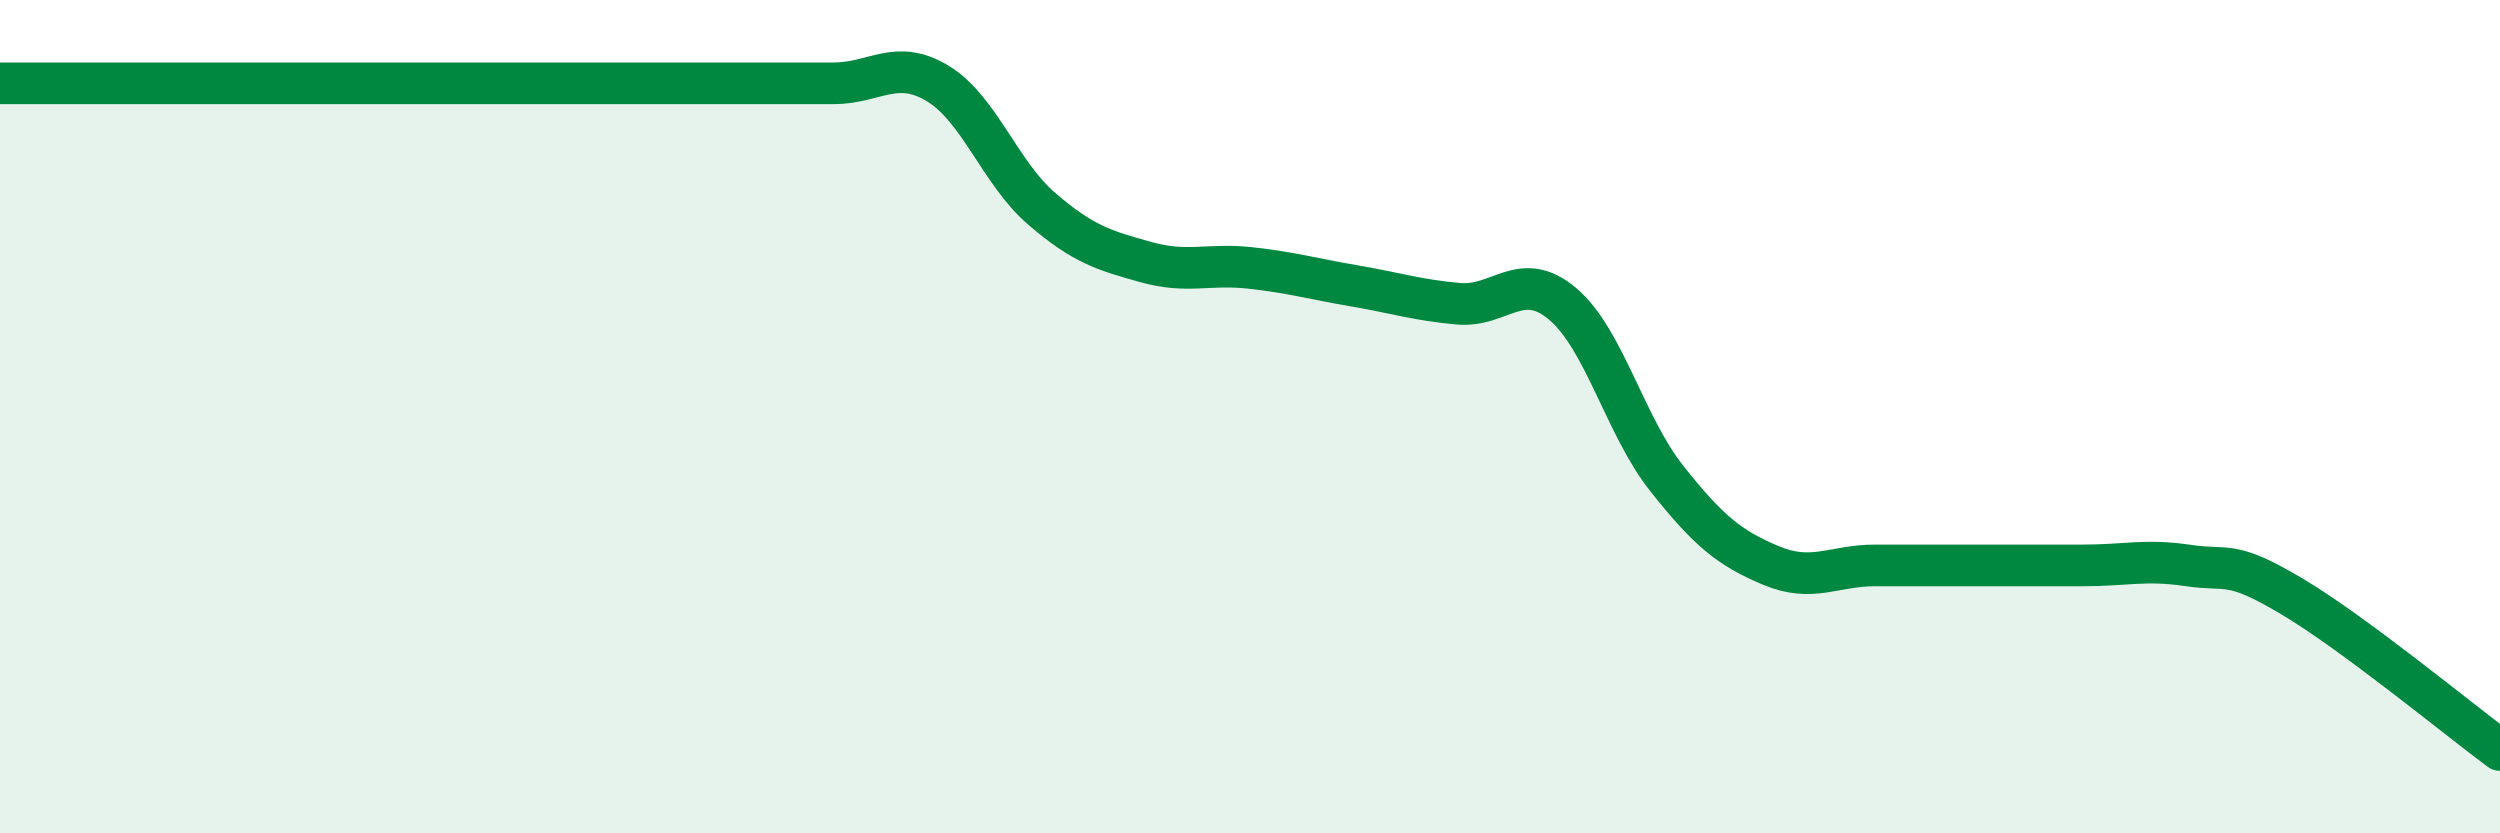 
    <svg width="60" height="20" viewBox="0 0 60 20" xmlns="http://www.w3.org/2000/svg">
      <path
        d="M 0,2 C 0.5,2 1.5,2 2.5,2 C 3.5,2 4,2 5,2 C 6,2 6.5,2 7.5,2 C 8.5,2 9,2 10,2 C 11,2 11.5,2 12.5,2 C 13.5,2 14,2 15,2 C 16,2 16.5,2 17.5,2 C 18.5,2 19,2 20,2 C 21,2 21.5,1.4 22.5,2 C 23.5,2.6 24,4.15 25,5.01 C 26,5.87 26.5,6.01 27.5,6.29 C 28.5,6.57 29,6.32 30,6.43 C 31,6.54 31.5,6.69 32.5,6.86 C 33.5,7.03 34,7.2 35,7.29 C 36,7.38 36.5,6.45 37.5,7.29 C 38.5,8.13 39,10.22 40,11.48 C 41,12.74 41.5,13.15 42.5,13.57 C 43.5,13.99 44,13.57 45,13.57 C 46,13.57 46.5,13.57 47.5,13.57 C 48.5,13.57 49,13.57 50,13.57 C 51,13.57 51.5,13.42 52.5,13.57 C 53.5,13.72 53.5,13.42 55,14.31 C 56.5,15.2 59,17.26 60,18L60 20L0 20Z"
        fill="#008740"
        opacity="0.1"
        stroke-linecap="round"
        stroke-linejoin="round"
      />
      <path
        d="M 0,2 C 0.5,2 1.5,2 2.5,2 C 3.5,2 4,2 5,2 C 6,2 6.5,2 7.5,2 C 8.5,2 9,2 10,2 C 11,2 11.5,2 12.5,2 C 13.5,2 14,2 15,2 C 16,2 16.5,2 17.5,2 C 18.5,2 19,2 20,2 C 21,2 21.5,1.4 22.5,2 C 23.5,2.6 24,4.15 25,5.01 C 26,5.87 26.5,6.01 27.5,6.29 C 28.5,6.57 29,6.32 30,6.43 C 31,6.54 31.5,6.69 32.5,6.86 C 33.5,7.03 34,7.2 35,7.29 C 36,7.38 36.5,6.45 37.5,7.29 C 38.5,8.13 39,10.22 40,11.48 C 41,12.74 41.5,13.15 42.5,13.57 C 43.5,13.99 44,13.57 45,13.57 C 46,13.57 46.5,13.57 47.5,13.57 C 48.5,13.57 49,13.57 50,13.57 C 51,13.57 51.5,13.42 52.5,13.57 C 53.5,13.72 53.5,13.42 55,14.31 C 56.5,15.2 59,17.26 60,18"
        stroke="#008740"
        stroke-width="1"
        fill="none"
        stroke-linecap="round"
        stroke-linejoin="round"
      />
    </svg>
  